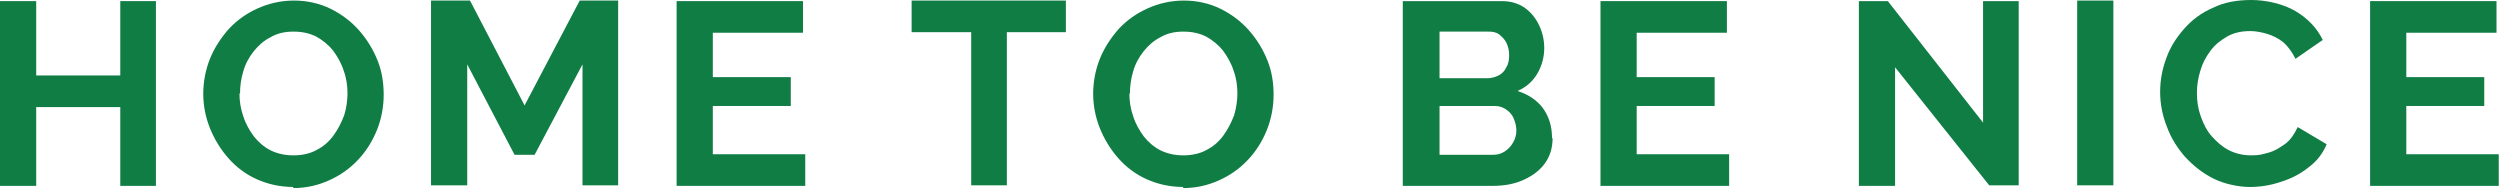 <svg width="319" height="24" viewBox="0 0 319 24" fill="none" xmlns="http://www.w3.org/2000/svg">
<path d="M19.896 0.142V23.717H15.349V13.664H4.619V23.717H0V0.142H4.619V9.628H15.349V0.142H19.896Z" fill="#107D45"/>
<path d="M37.448 23.858C35.743 23.858 34.179 23.504 32.758 22.867C31.337 22.23 30.129 21.31 29.134 20.177C28.139 19.044 27.358 17.77 26.789 16.354C26.221 14.938 25.936 13.451 25.936 11.964C25.936 10.478 26.221 8.92 26.789 7.504C27.358 6.088 28.21 4.814 29.205 3.681C30.271 2.549 31.479 1.699 32.9 1.062C34.321 0.425 35.885 0.071 37.519 0.071C39.153 0.071 40.788 0.425 42.209 1.133C43.63 1.841 44.838 2.761 45.833 3.894C46.828 5.026 47.609 6.301 48.178 7.717C48.746 9.133 48.959 10.619 48.959 12.106C48.959 13.593 48.675 15.15 48.107 16.566C47.538 17.982 46.757 19.257 45.691 20.389C44.625 21.522 43.417 22.372 41.996 23.009C40.575 23.646 39.082 24 37.377 24L37.448 23.858ZM30.555 11.894C30.555 12.885 30.697 13.876 31.053 14.867C31.337 15.788 31.834 16.637 32.403 17.416C32.971 18.124 33.682 18.761 34.535 19.186C35.387 19.611 36.382 19.823 37.448 19.823C38.514 19.823 39.58 19.611 40.432 19.115C41.285 18.69 41.996 18.053 42.564 17.274C43.133 16.495 43.559 15.646 43.914 14.726C44.199 13.805 44.341 12.814 44.341 11.894C44.341 10.973 44.199 9.911 43.843 8.991C43.559 8.071 43.062 7.221 42.493 6.442C41.925 5.734 41.143 5.097 40.361 4.672C39.509 4.248 38.585 4.035 37.448 4.035C36.311 4.035 35.387 4.248 34.535 4.743C33.682 5.168 32.971 5.805 32.403 6.513C31.834 7.221 31.337 8.071 31.053 9.062C30.768 9.982 30.626 10.973 30.626 11.964L30.555 11.894Z" fill="#107D45"/>
<path d="M74.327 23.646V8.212L68.216 19.752H65.658L59.618 8.212V23.646H54.999V0.071H59.973L66.937 13.451L73.972 0.071H78.875V23.646H74.327Z" fill="#107D45"/>
<path d="M102.75 19.681V23.717H86.336V0.142H102.466V4.177H90.955V9.841H100.903V13.522H90.955V19.681H102.75Z" fill="#107D45"/>
<path d="M136.006 4.106H128.474V23.646H123.926V4.106H116.323V0.071H136.006V4.106Z" fill="#107D45"/>
<path d="M150.999 23.858C149.294 23.858 147.731 23.504 146.309 22.867C144.888 22.23 143.68 21.31 142.685 20.177C141.691 19.044 140.909 17.77 140.341 16.354C139.772 14.938 139.488 13.451 139.488 11.964C139.488 10.478 139.772 8.92 140.341 7.504C140.909 6.088 141.762 4.814 142.756 3.681C143.822 2.549 145.03 1.699 146.452 1.062C147.873 0.425 149.436 0.071 151.07 0.071C152.705 0.071 154.339 0.425 155.76 1.133C157.181 1.841 158.389 2.761 159.384 3.894C160.379 5.026 161.161 6.301 161.729 7.717C162.298 9.133 162.511 10.619 162.511 12.106C162.511 13.593 162.227 15.15 161.658 16.566C161.09 17.982 160.308 19.257 159.242 20.389C158.176 21.522 156.968 22.372 155.547 23.009C154.126 23.646 152.634 24 150.928 24L150.999 23.858ZM144.107 11.894C144.107 12.885 144.249 13.876 144.604 14.867C144.888 15.788 145.386 16.637 145.954 17.416C146.523 18.124 147.233 18.761 148.086 19.186C148.939 19.611 149.933 19.823 150.999 19.823C152.065 19.823 153.131 19.611 153.984 19.115C154.836 18.69 155.547 18.053 156.115 17.274C156.684 16.495 157.11 15.646 157.466 14.726C157.75 13.805 157.892 12.814 157.892 11.894C157.892 10.973 157.75 9.911 157.395 8.991C157.11 8.071 156.613 7.221 156.044 6.442C155.476 5.734 154.694 5.097 153.913 4.672C153.06 4.248 152.136 4.035 150.999 4.035C149.862 4.035 148.939 4.248 148.086 4.743C147.233 5.168 146.523 5.805 145.954 6.513C145.386 7.221 144.888 8.071 144.604 9.062C144.32 9.982 144.178 10.973 144.178 11.964L144.107 11.894Z" fill="#107D45"/>
<path d="M198.111 17.628C198.111 18.903 197.756 20.035 197.045 20.956C196.334 21.876 195.411 22.513 194.274 23.009C193.137 23.505 191.858 23.717 190.436 23.717H178.996V0.142H191.644C192.781 0.142 193.705 0.425 194.558 0.991C195.34 1.558 195.979 2.336 196.405 3.257C196.832 4.177 197.045 5.097 197.045 6.159C197.045 7.221 196.761 8.354 196.192 9.345C195.624 10.336 194.771 11.115 193.634 11.611C194.984 12.036 196.05 12.743 196.832 13.735C197.613 14.796 198.04 16.071 198.04 17.628H198.111ZM183.686 4.035V9.982H189.797C190.294 9.982 190.792 9.841 191.218 9.628C191.644 9.416 192 9.062 192.213 8.566C192.497 8.142 192.568 7.575 192.568 7.009C192.568 6.443 192.426 5.876 192.213 5.451C192 5.027 191.644 4.673 191.289 4.389C190.934 4.106 190.436 4.035 189.939 4.035H183.615H183.686ZM193.492 16.708C193.492 16.142 193.35 15.575 193.137 15.08C192.924 14.584 192.568 14.23 192.142 13.947C191.716 13.664 191.289 13.522 190.721 13.522H183.686V19.752H190.508C191.076 19.752 191.573 19.611 192 19.328C192.426 19.044 192.781 18.69 193.066 18.195C193.35 17.699 193.492 17.204 193.492 16.637V16.708Z" fill="#107D45"/>
<path d="M220.637 19.681V23.717H204.222V0.142H220.352V4.177H208.841V9.841H218.789V13.522H208.841V19.681H220.637Z" fill="#107D45"/>
<path d="M241.812 8.566V23.717H237.193V0.142H240.888L253.039 15.646V0.142H257.587V23.646H253.821L241.741 8.496L241.812 8.566Z" fill="#107D45"/>
<path d="M265.048 23.646V0.071H269.667V23.646H265.048Z" fill="#107D45"/>
<path d="M275.636 11.681C275.636 10.195 275.92 8.779 276.417 7.434C276.915 6.018 277.696 4.814 278.691 3.681C279.686 2.549 280.894 1.628 282.386 0.991C283.807 0.283 285.442 0 287.289 0C289.137 0 291.34 0.496 292.903 1.416C294.466 2.336 295.674 3.611 296.385 5.097L292.903 7.504C292.477 6.655 291.979 5.947 291.34 5.381C290.7 4.885 289.99 4.531 289.279 4.319C288.568 4.106 287.787 3.965 287.147 3.965C286.01 3.965 285.015 4.177 284.163 4.673C283.31 5.168 282.599 5.735 282.031 6.513C281.463 7.292 281.036 8.071 280.752 9.062C280.468 9.982 280.326 10.903 280.326 11.894C280.326 12.885 280.468 13.876 280.823 14.867C281.178 15.858 281.605 16.708 282.244 17.416C282.884 18.124 283.594 18.761 284.447 19.186C285.3 19.611 286.223 19.823 287.289 19.823C288.355 19.823 288.711 19.681 289.492 19.469C290.274 19.257 290.913 18.832 291.624 18.336C292.263 17.841 292.761 17.133 293.187 16.212L296.882 18.407C296.385 19.611 295.603 20.602 294.537 21.381C293.471 22.23 292.334 22.797 290.984 23.221C289.705 23.646 288.426 23.858 287.076 23.858C285.726 23.858 283.879 23.505 282.457 22.797C281.036 22.089 279.899 21.168 278.833 20.035C277.839 18.903 276.986 17.558 276.488 16.142C275.92 14.726 275.636 13.239 275.636 11.752V11.681Z" fill="#107D45"/>
<path d="M318.839 19.681V23.717H302.425V0.142H318.555V4.177H307.044V9.841H316.992V13.522H307.044V19.681H318.839Z" fill="#107D45"/>
</svg>
